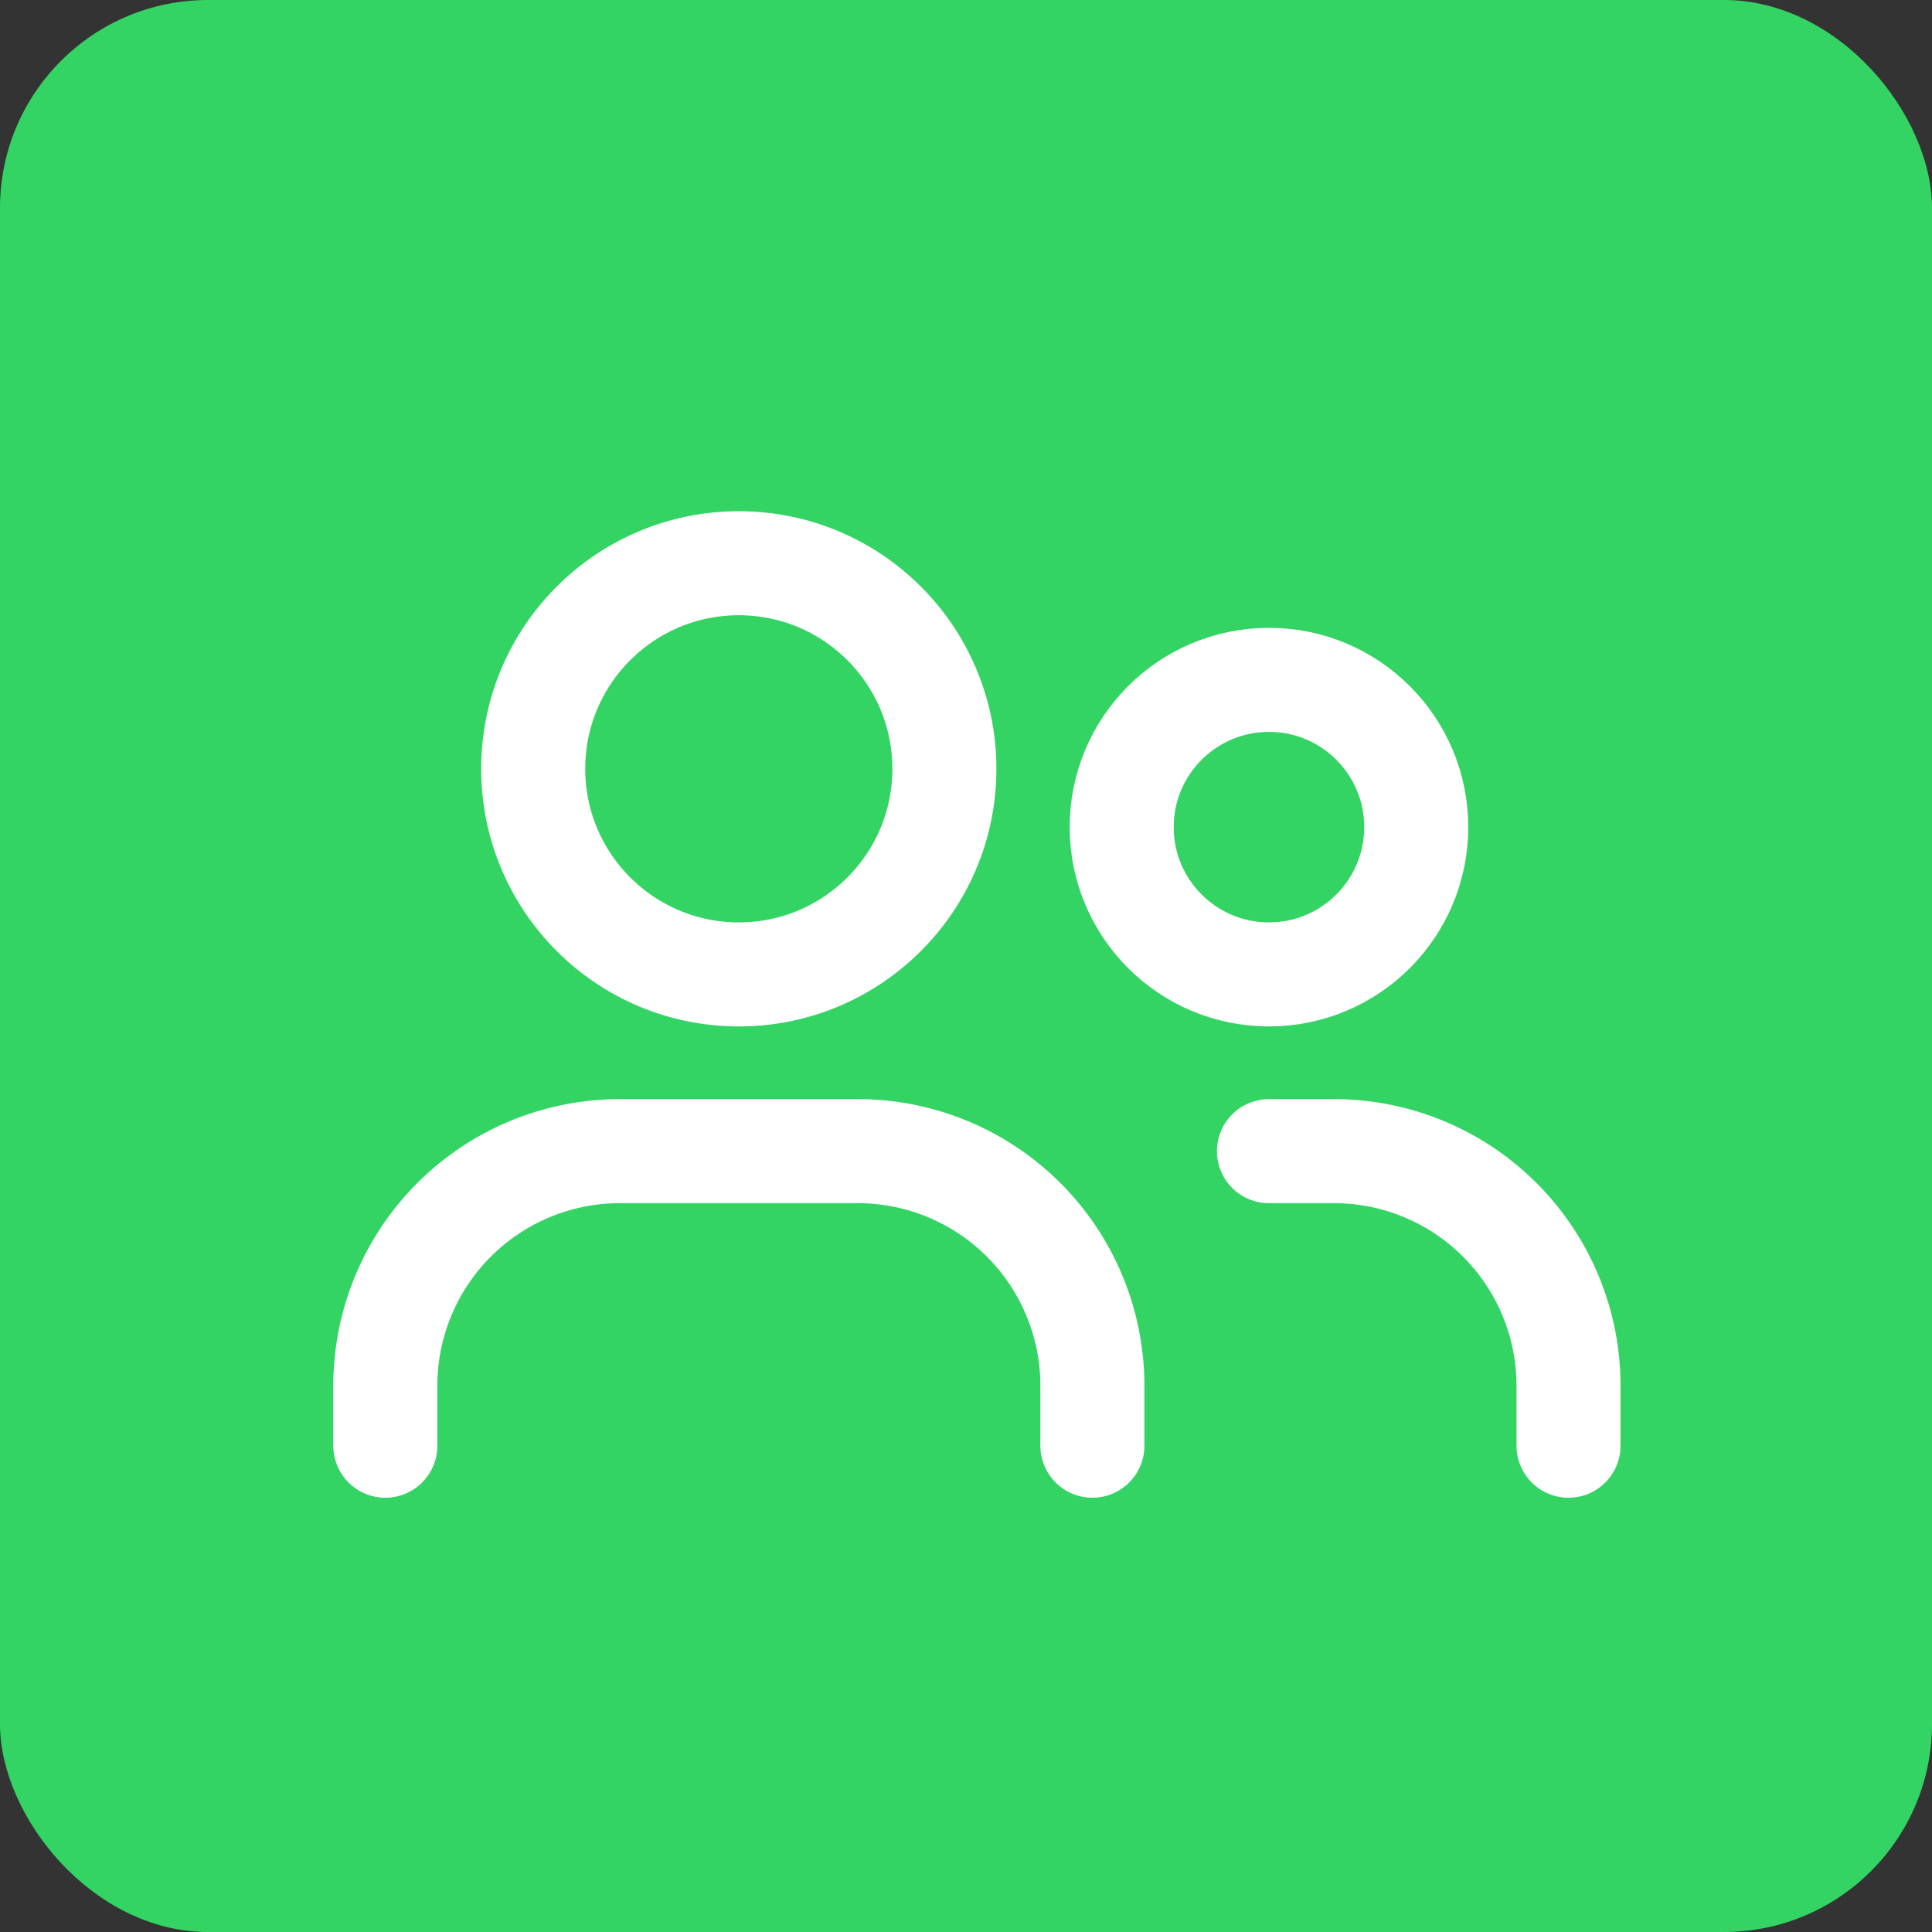 <svg xmlns="http://www.w3.org/2000/svg" width="65" height="65" viewBox="0 0 65 65">
  <rect x="0" y="0" width="65" height="65" fill="#333333" stroke="none"/>
  <g id="Gruppe_167497" data-name="Gruppe 167497" transform="translate(-92 -2176)">
    <rect id="Rechteck_159575" data-name="Rechteck 159575" width="65" height="65" rx="7" transform="translate(92 2176)" fill="#33d463"/>
    <g id="Users_Profile_Group" data-name="Users, Profile, Group" transform="translate(101 2185)">
      <g id="Gruppe_167496" data-name="Gruppe 167496" transform="translate(3.964 9.949)">
        <circle id="Ellipse_6094" data-name="Ellipse 6094" cx="6.917" cy="6.917" r="6.917" transform="translate(4.975)" fill="none" stroke="#fff" stroke-linecap="round" stroke-linejoin="round" stroke-width="3.5"/>
        <circle id="Ellipse_6095" data-name="Ellipse 6095" cx="4.955" cy="4.955" r="4.955" transform="translate(24.774 3.924)" fill="none" stroke="#fff" stroke-linecap="round" stroke-linejoin="round" stroke-width="3.5"/>
        <path id="Pfad_101033" data-name="Pfad 101033" d="M2,24.91V22.894A7.893,7.893,0,0,1,9.894,15h8a7.893,7.893,0,0,1,7.894,7.894V24.91" transform="translate(-2 4.78)" fill="none" stroke="#fff" stroke-linecap="round" stroke-linejoin="round" stroke-width="3.5"/>
        <path id="Pfad_101034" data-name="Pfad 101034" d="M17,15h2.184a7.893,7.893,0,0,1,7.894,7.894V24.91" transform="translate(12.729 4.78)" fill="none" stroke="#fff" stroke-linecap="round" stroke-linejoin="round" stroke-width="3.5"/>
      </g>
      <rect id="Rechteck_160904" data-name="Rechteck 160904" width="48" height="48" fill="none"/>
    </g>
  </g>
</svg>
